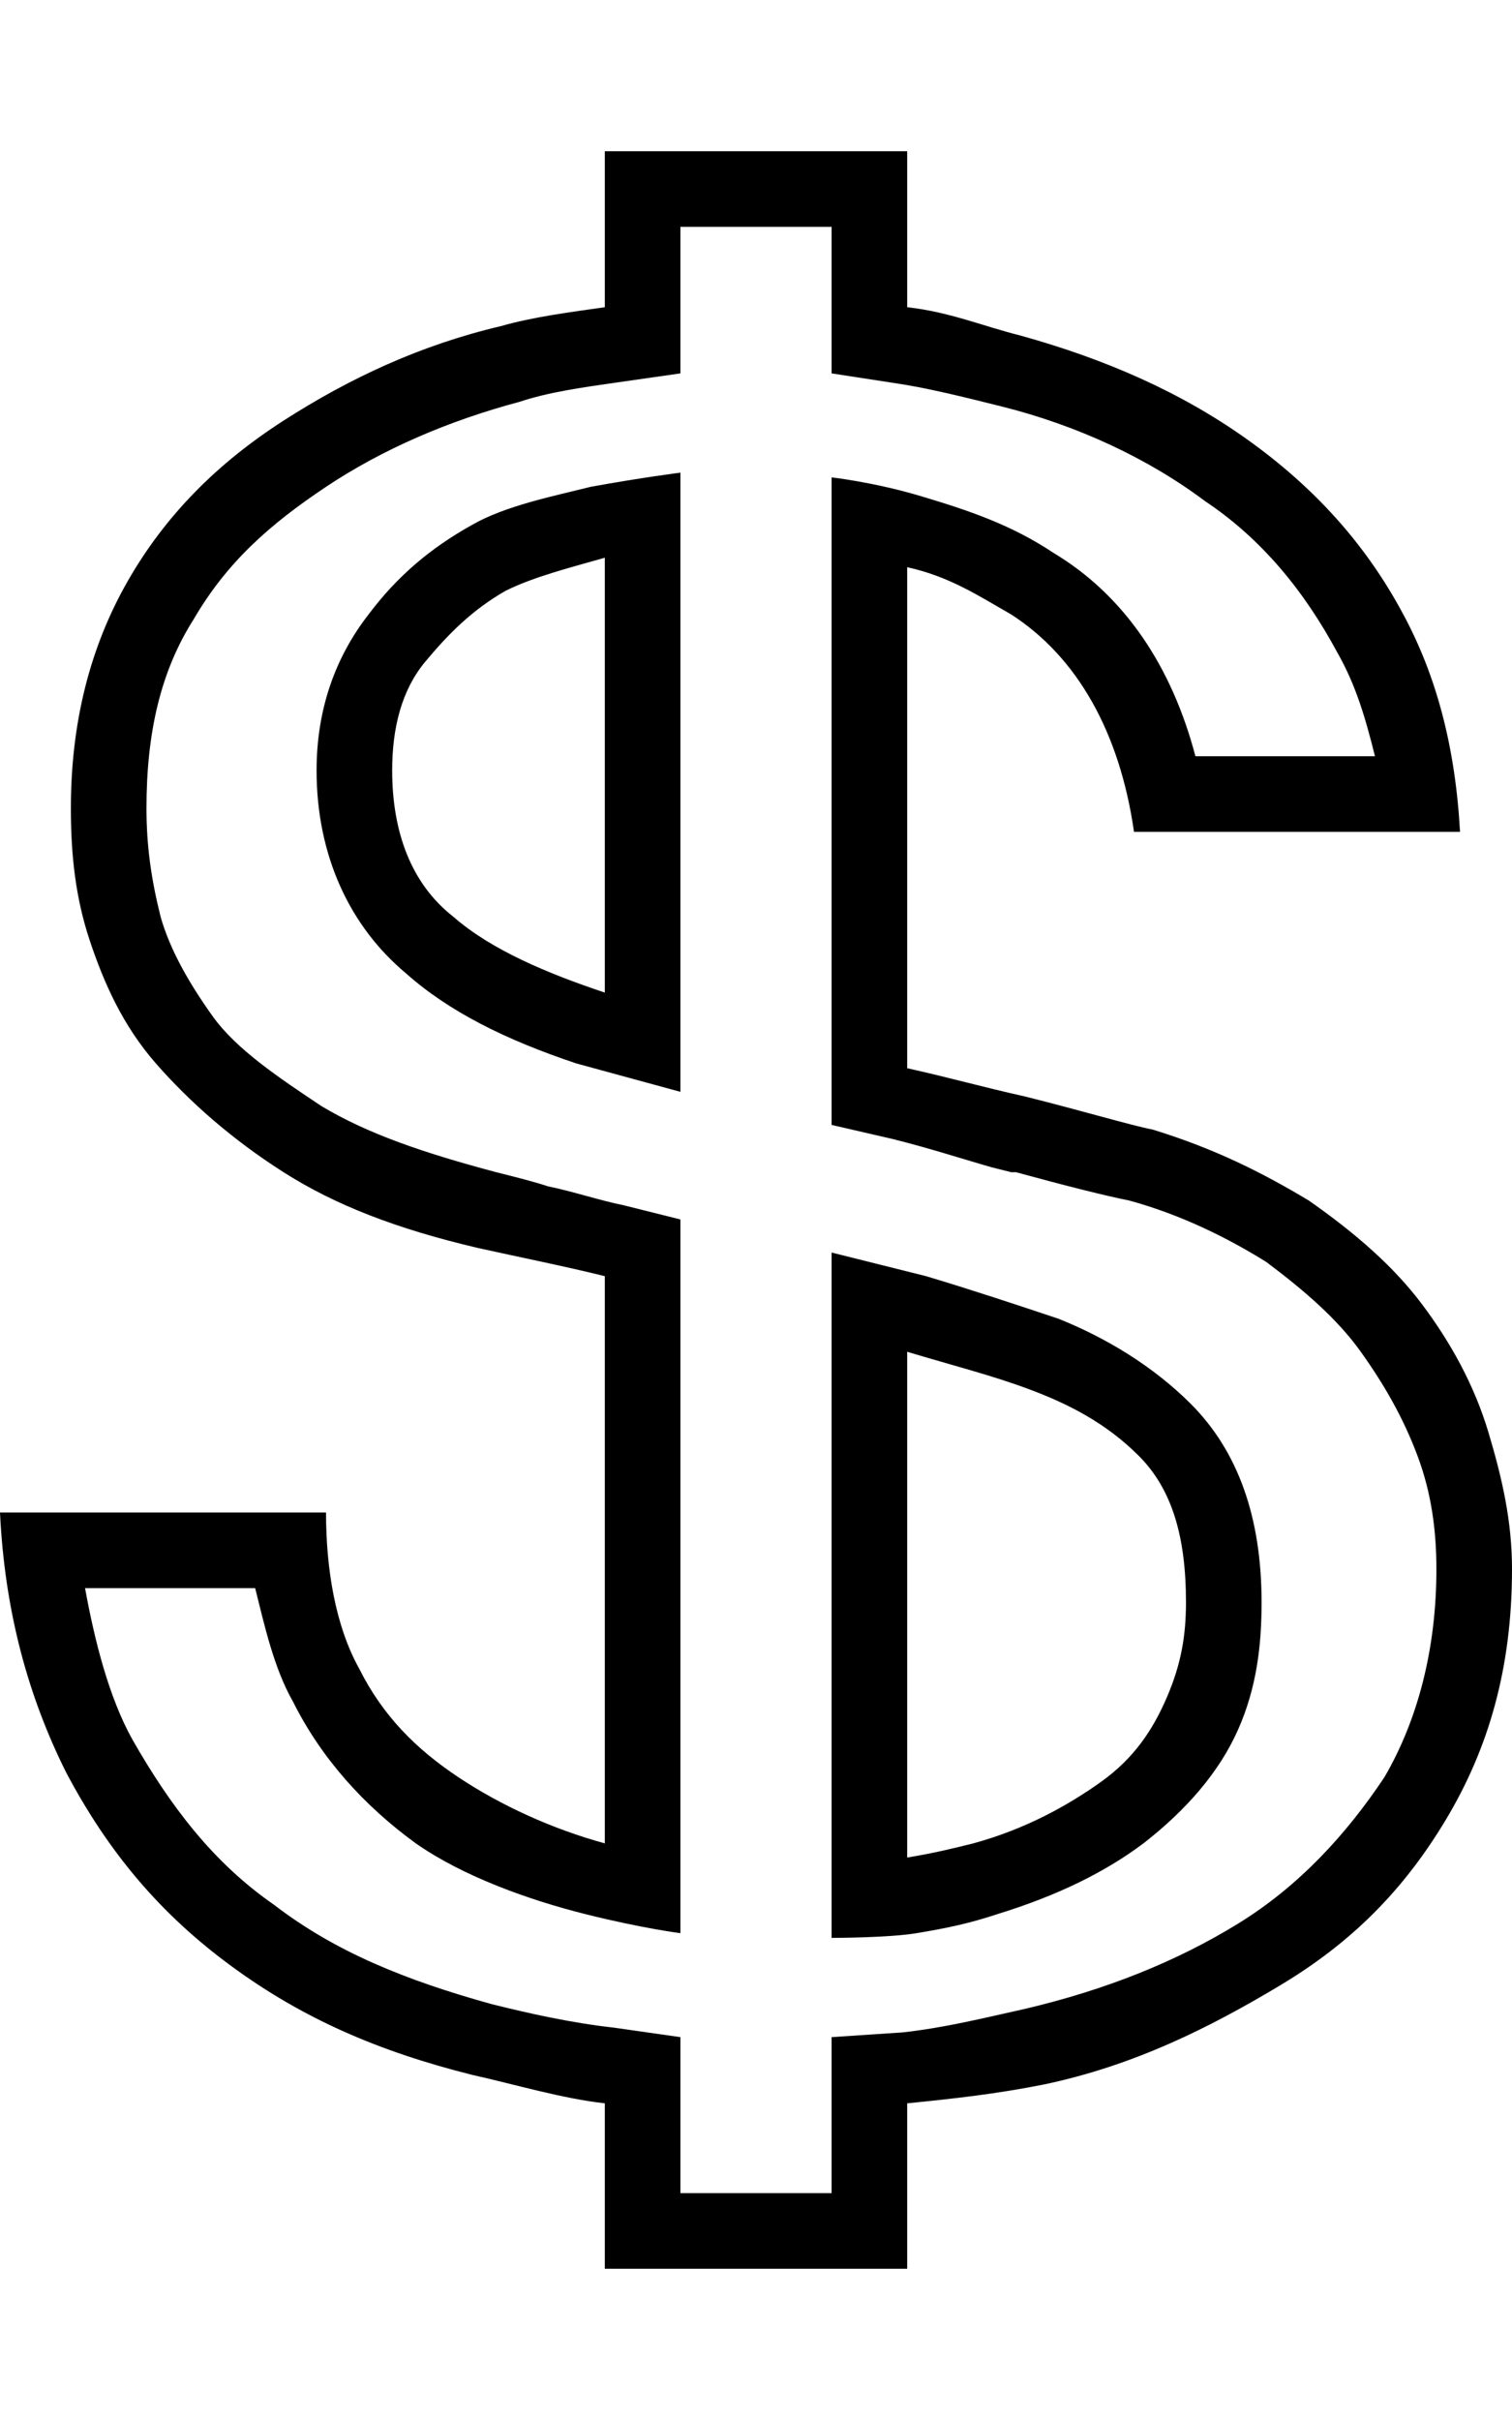 <svg version="1.1" xmlns="http://www.w3.org/2000/svg" xmlns:xlink="http://www.w3.org/1999/xlink" id="social-usd-outline" viewBox="0 0 320 512"><path d="M125 103c11-2 19-3 19-3v131l-22-6c-15-5-27-11-36-19-12-10-19-25-19-43 0-13 4-24 11-33 6-8 13-14 22-19 7-4 17-6 25-8zm3 107v-92c-7 2-15 4-21 7-7 4-12 9-17 15s-7 14-7 23c0 13 4 24 13 31 8 7 20 12 32 16zm124 87c10 10 15 24 15 42 0 9-1 18-5 27s-11 17-20 24c-8 6-18 11-31 15-6 2-11 3-17 4s-18 1-18 1V265l20 5c10 3 19 6 28 9 10 4 20 10 28 18zm-5 62c3-7 4-13 4-20 0-14-3-24-10-31s-15-11-23-14-16-5-26-8v107c6-1 10-2 14-3 11-3 20-8 27-13s11-11 14-18zm68-56c3 10 5 19 5 29 0 21-5 38-14 53s-20 26-35 35-31 17-50 21c-10 2-19 3-29 4v35h-64v-35c-9-1-19-4-28-6-20-5-36-12-51-23s-26-24-35-41c-8-16-13-34-14-55h69c0 12 2 24 7 33 5 10 12 17 21 23s20 11 31 14V270c-8-2-18-4-27-6-17-4-30-9-41-16s-20-15-27-23-11-17-14-26-4-18-4-28c0-18 4-34 12-48s19-25 33-34 29-16 46-20c7-2 15-3 22-4V32h64v33c9 1 16 4 24 6 18 5 34 12 48 22s25 22 33 37c7 13 11 28 12 46h-69c-3-21-12-37-26-46-7-4-13-8-22-10v106c9 2 16 4 25 6 12 3 22 6 27 7 13 4 23 9 33 15 10 7 18 14 24 22s11 17 14 27zm-22 73c7-12 11-27 11-44 0-8-1-16-4-24s-7-15-12-22-12-13-20-19c-8-5-18-10-29-13-5-1-13-3-24-6h-1l-4-1c-7-2-13-4-21-6l-13-3V101s9 1 19 4 19 6 28 12c15 9 25 24 30 43h38c-2-8-4-15-8-22-7-13-16-24-28-32-12-9-27-16-43-20-8-2-16-4-23-5l-13-2V48h-32v31l-14 2c-7 1-14 2-20 4-15 4-29 10-41 18s-21 16-28 28c-7 11-10 24-10 40 0 8 1 15 3 23 2 7 6 14 11 21s14 13 23 19c10 6 22 10 37 14 4 1 8 2 11 3 5 1 11 3 16 4l12 3v151s-8-1-20-4-26-8-36-15c-11-8-20-18-26-30-4-7-6-16-8-24H18c2 11 5 23 10 32 8 14 17 26 30 35 13 10 28 16 46 21 8 2 17 4 26 5l14 2v33h32v-33l15-1c9-1 17-3 26-5 17-4 32-10 45-18s23-19 31-31z"/></svg>